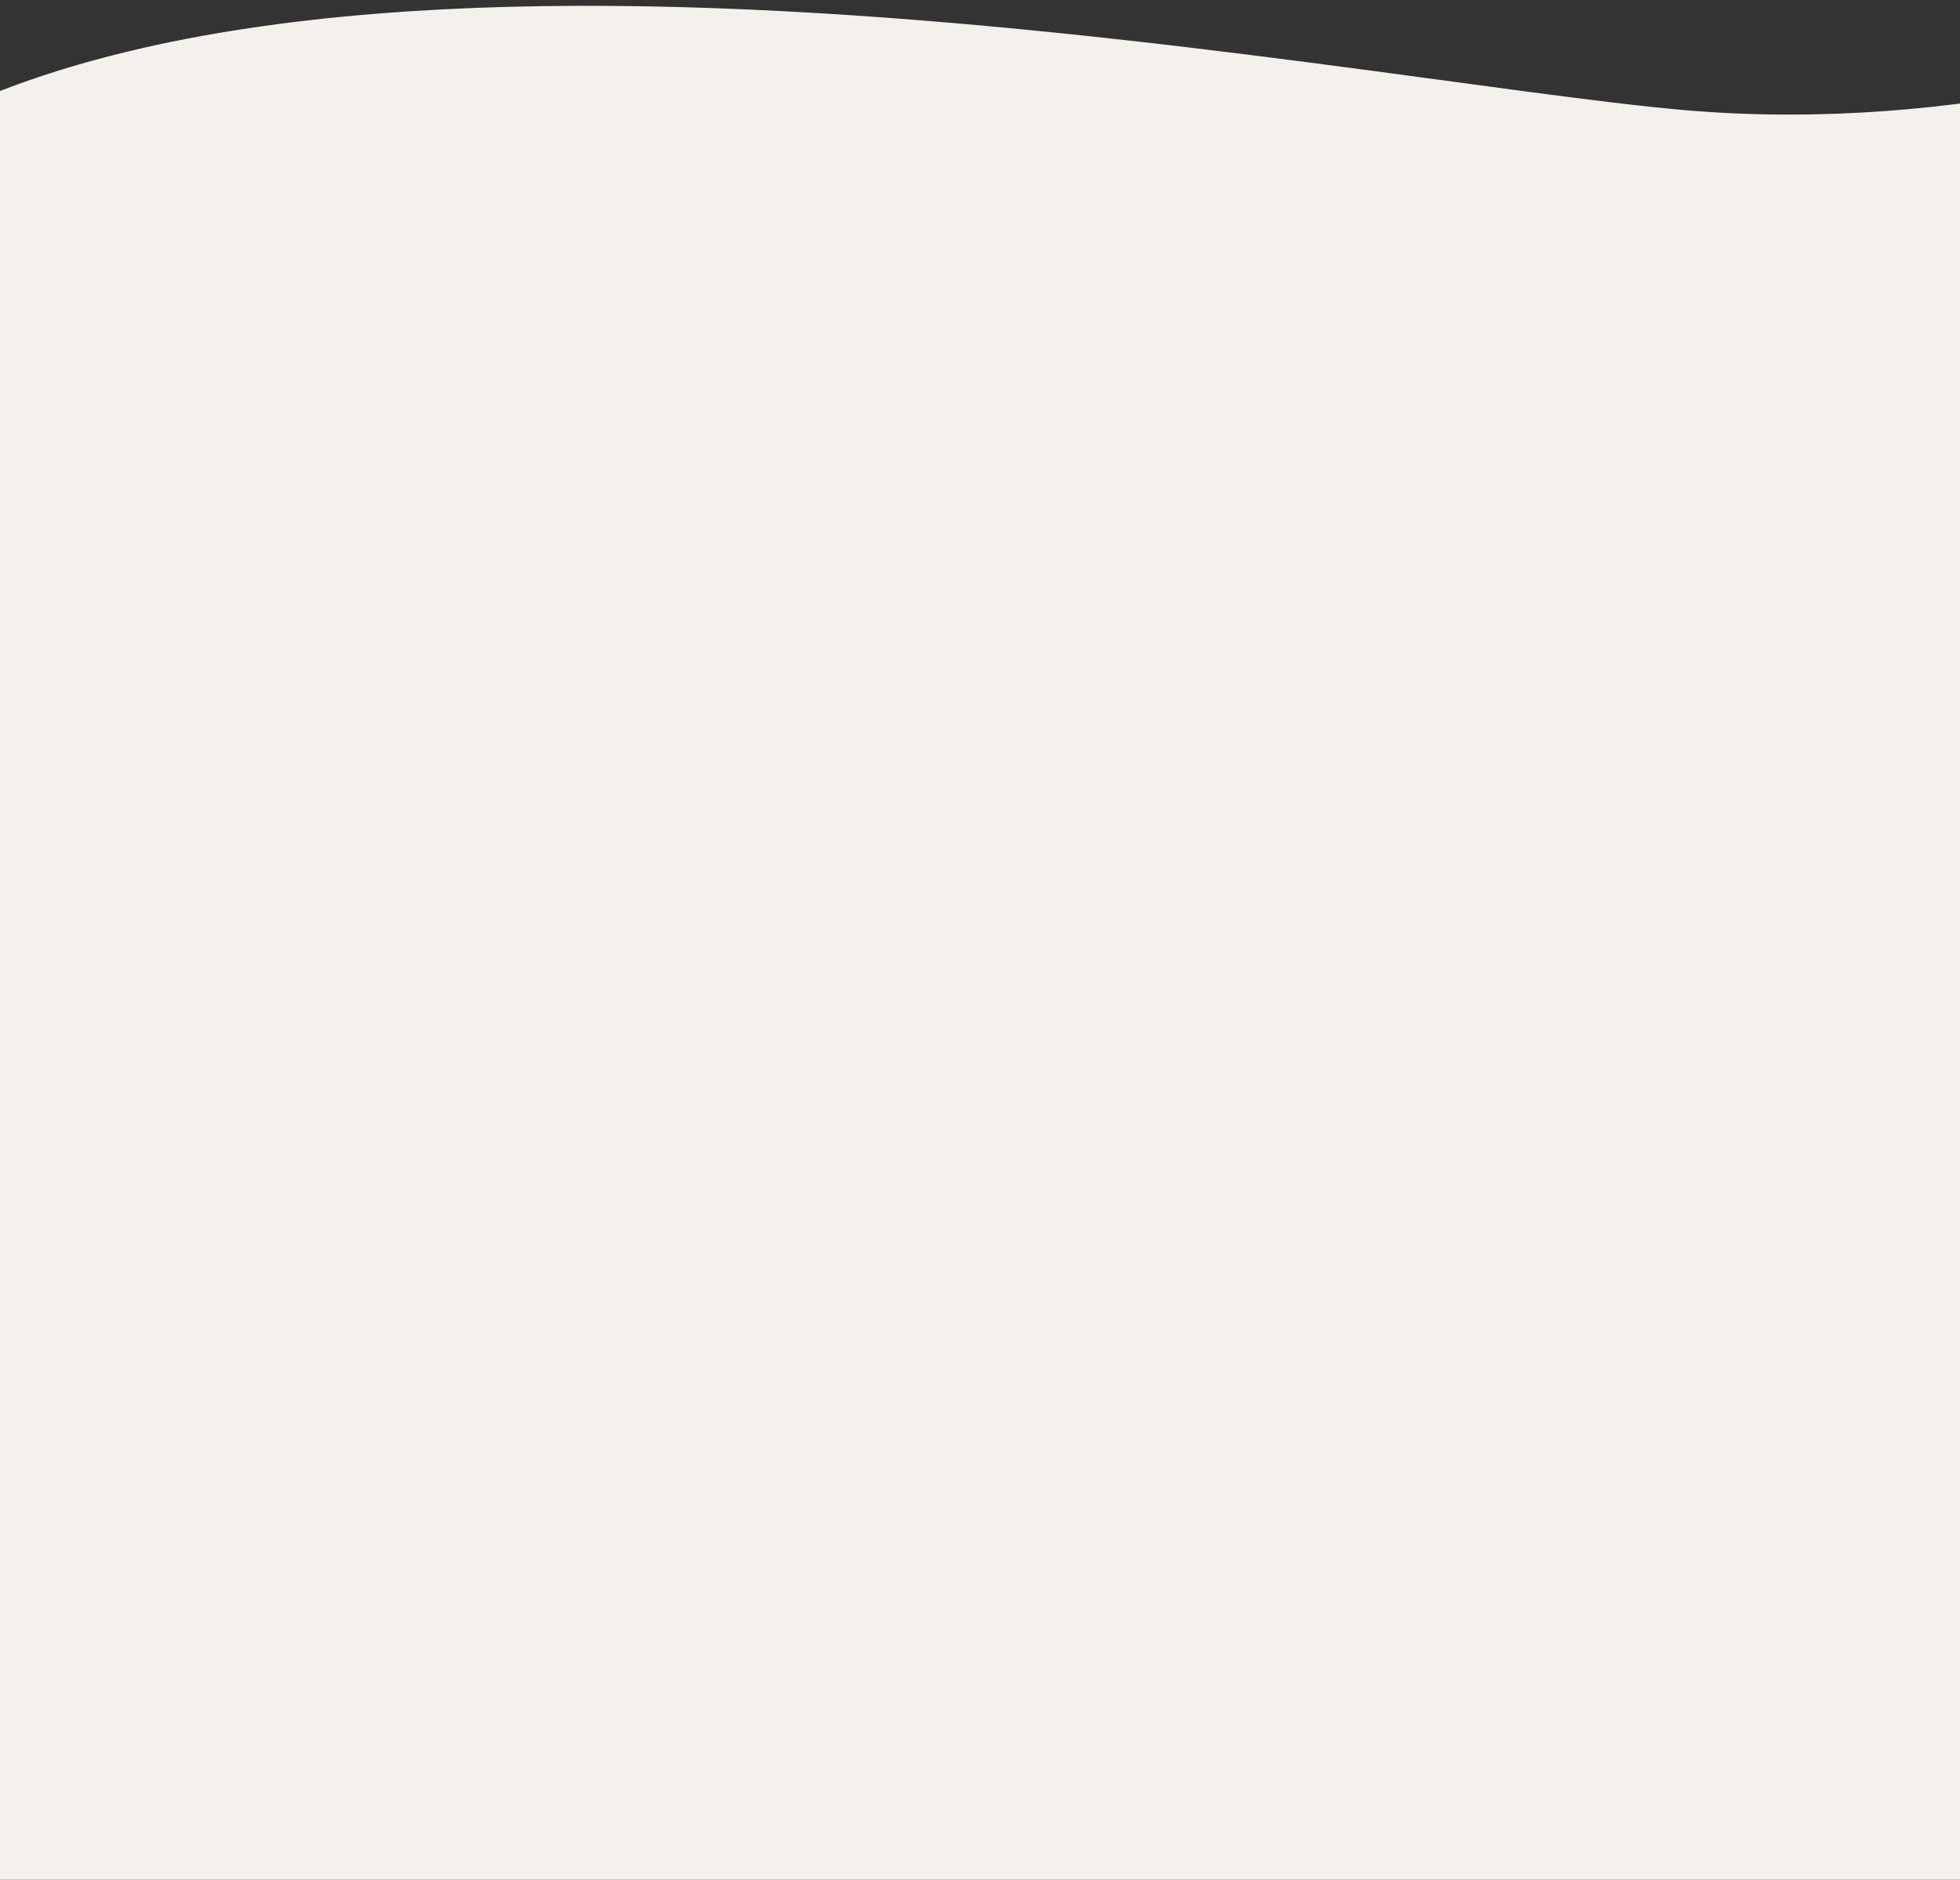 <?xml version="1.0" encoding="UTF-8"?> <svg xmlns="http://www.w3.org/2000/svg" width="1440" height="1381" viewBox="0 0 1440 1381" fill="none"><rect x="0" y="0" width="1440" height="1381" fill="#333333" stroke="none"/> <path d="M1238.63 80.988C1441.03 98.309 1623.98 41.063 1690.15 10.275L1620.1 1381.26L-42.343 1396.05L-123.033 135.768C181.668 -109.423 985.641 59.336 1238.63 80.988Z" fill="#F4F0EC"></path> </svg> 